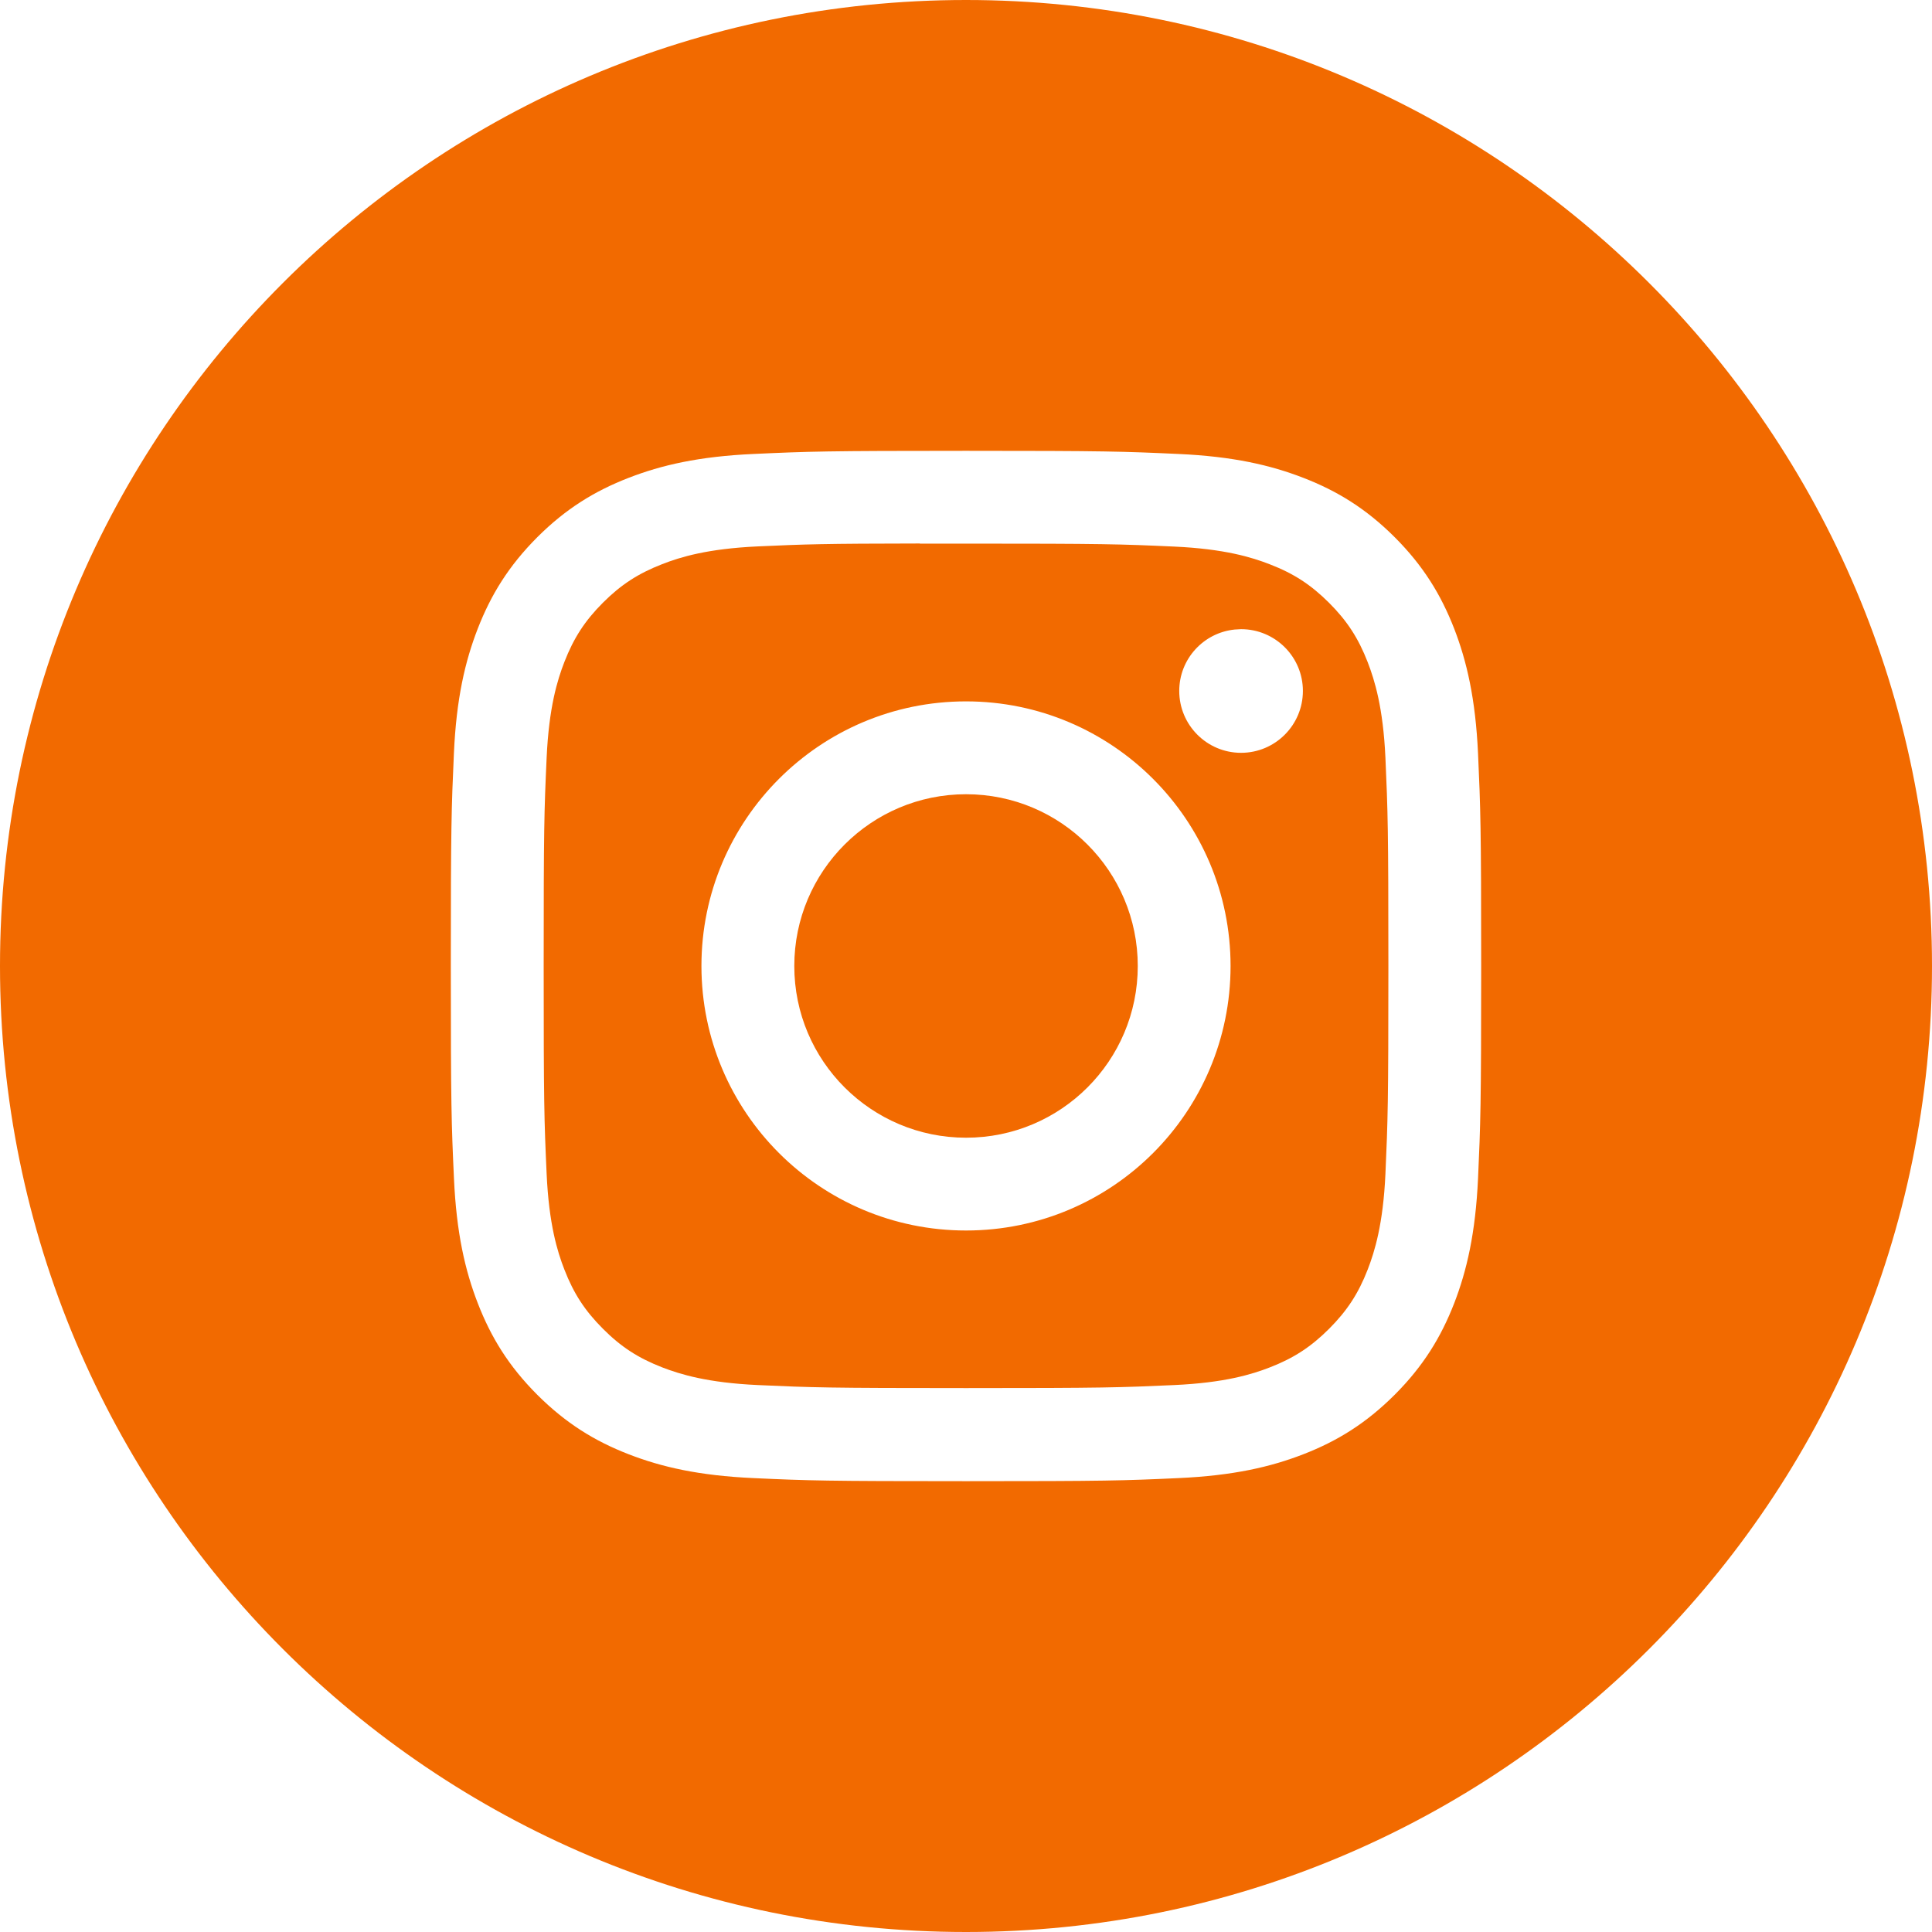 <svg width="32" height="32" viewBox="0 0 32 32" fill="none" xmlns="http://www.w3.org/2000/svg">
<path d="M16 0C24.837 0 32 7.163 32 16C32 24.837 24.837 32 16 32C7.163 32 0 24.837 0 16C2.57703e-07 7.163 7.163 2.5772e-07 16 0ZM15.999 7.467C13.683 7.467 13.392 7.477 12.482 7.519C11.574 7.56 10.954 7.704 10.411 7.915C9.85 8.133 9.374 8.424 8.899 8.898C8.425 9.373 8.133 9.849 7.914 10.41C7.703 10.953 7.558 11.573 7.518 12.481C7.477 13.392 7.467 13.683 7.467 16C7.467 18.317 7.477 18.608 7.519 19.518C7.56 20.426 7.704 21.046 7.915 21.589C8.133 22.15 8.424 22.626 8.898 23.101C9.373 23.575 9.849 23.868 10.41 24.086C10.953 24.297 11.573 24.441 12.481 24.482C13.392 24.524 13.683 24.533 16 24.533C18.317 24.533 18.607 24.524 19.518 24.482C20.426 24.441 21.047 24.297 21.59 24.086C22.151 23.868 22.626 23.575 23.101 23.101C23.575 22.626 23.866 22.15 24.085 21.589C24.295 21.046 24.439 20.426 24.481 19.518C24.522 18.608 24.533 18.317 24.533 16C24.533 13.682 24.522 13.392 24.481 12.481C24.439 11.573 24.295 10.953 24.085 10.41C23.866 9.849 23.575 9.373 23.101 8.898C22.626 8.424 22.151 8.133 21.589 7.915C21.045 7.704 20.425 7.56 19.517 7.519C18.607 7.477 18.317 7.467 15.999 7.467Z" fill="#F26A00"/>
<path d="M15.236 9.004C15.463 9.004 15.717 9.004 16.001 9.004C18.279 9.004 18.549 9.012 19.448 9.053C20.28 9.091 20.733 9.23 21.033 9.347C21.432 9.501 21.715 9.687 22.014 9.985C22.313 10.284 22.498 10.569 22.653 10.967C22.769 11.267 22.909 11.719 22.947 12.551C22.987 13.45 22.996 13.721 22.996 15.998C22.996 18.275 22.987 18.546 22.947 19.445C22.909 20.277 22.769 20.729 22.653 21.029C22.498 21.427 22.312 21.71 22.014 22.009C21.715 22.307 21.432 22.493 21.033 22.648C20.733 22.765 20.28 22.903 19.448 22.941C18.549 22.982 18.279 22.991 16.001 22.991C13.723 22.991 13.452 22.982 12.553 22.941C11.721 22.903 11.269 22.764 10.968 22.648C10.57 22.493 10.285 22.308 9.987 22.009C9.688 21.71 9.503 21.427 9.348 21.028C9.231 20.728 9.092 20.276 9.054 19.444C9.013 18.545 9.005 18.274 9.005 15.996C9.005 13.718 9.013 13.448 9.054 12.549C9.092 11.717 9.231 11.265 9.348 10.964C9.503 10.566 9.688 10.281 9.987 9.982C10.285 9.684 10.57 9.499 10.968 9.344C11.269 9.226 11.721 9.088 12.553 9.05C13.34 9.014 13.646 9.004 15.236 9.002V9.004ZM16 11.617C13.58 11.617 11.618 13.58 11.618 16C11.619 18.42 13.581 20.381 16.001 20.381C18.421 20.381 20.382 18.42 20.382 16C20.382 13.58 18.42 11.617 16 11.617ZM20.451 10.427C19.935 10.479 19.532 10.914 19.532 11.444C19.532 12.01 19.991 12.469 20.556 12.469C21.121 12.469 21.58 12.01 21.58 11.444C21.58 10.879 21.121 10.421 20.556 10.421L20.451 10.427Z" fill="#F26A00"/>
<path d="M16.001 13.155C17.572 13.155 18.845 14.429 18.845 16C18.845 17.571 17.572 18.844 16.001 18.844C14.43 18.844 13.156 17.571 13.156 16C13.156 14.429 14.43 13.155 16.001 13.155Z" fill="#F26A00"/>
</svg>
